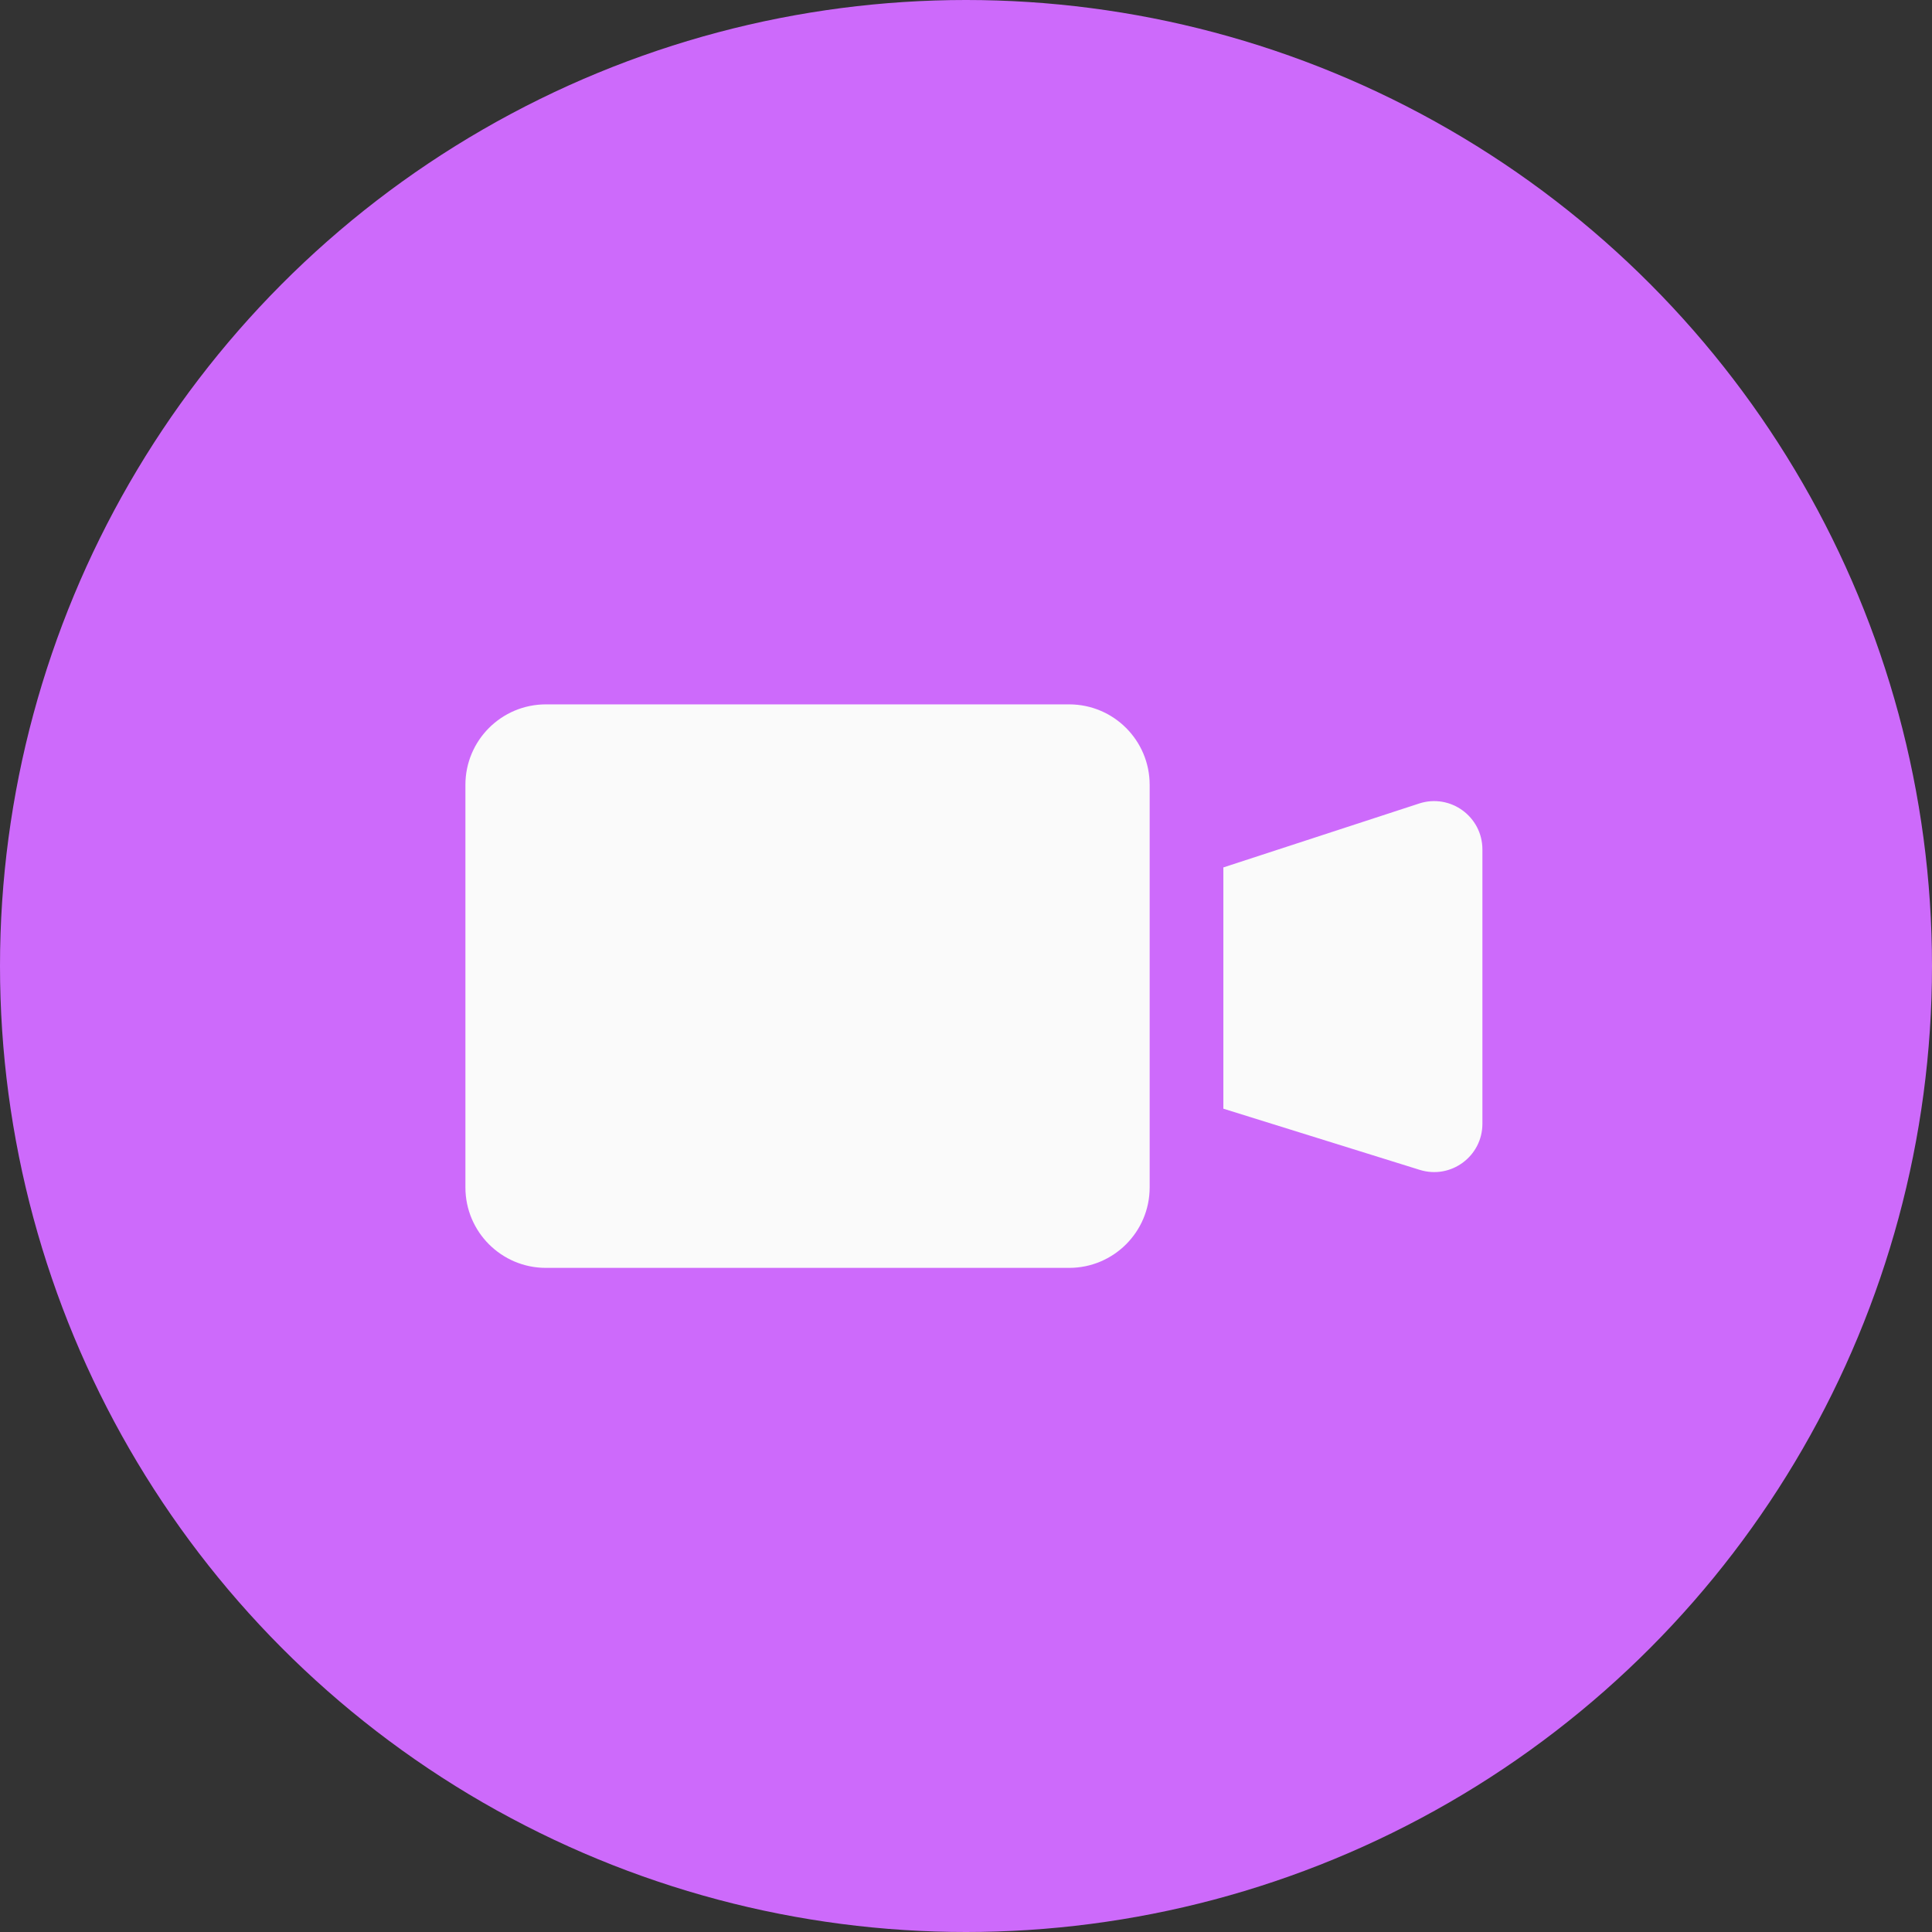 <svg width="48" height="48" viewBox="0 0 48 48" fill="none" xmlns="http://www.w3.org/2000/svg">
<rect x="0" y="0" width="48" height="48" fill="#333333" stroke="none"/>
<circle cx="24" cy="24" r="24" fill="#CD6AFB" fill-opacity="1"/>
<path fill-rule="evenodd" clip-rule="evenodd" d="M13.563 17.5C12.458 17.5 11.563 18.395 11.563 19.5V29.5C11.563 30.605 12.458 31.5 13.563 31.5H26.563C27.667 31.5 28.563 30.605 28.563 29.5V19.5C28.563 18.395 27.667 17.5 26.563 17.5H13.563ZM35.258 19.963L30.394 21.551V27.545L35.273 29.065C36.046 29.306 36.83 28.729 36.83 27.919V21.104C36.83 20.288 36.033 19.71 35.258 19.963Z" fill="#FAFAFA"/>
</svg>